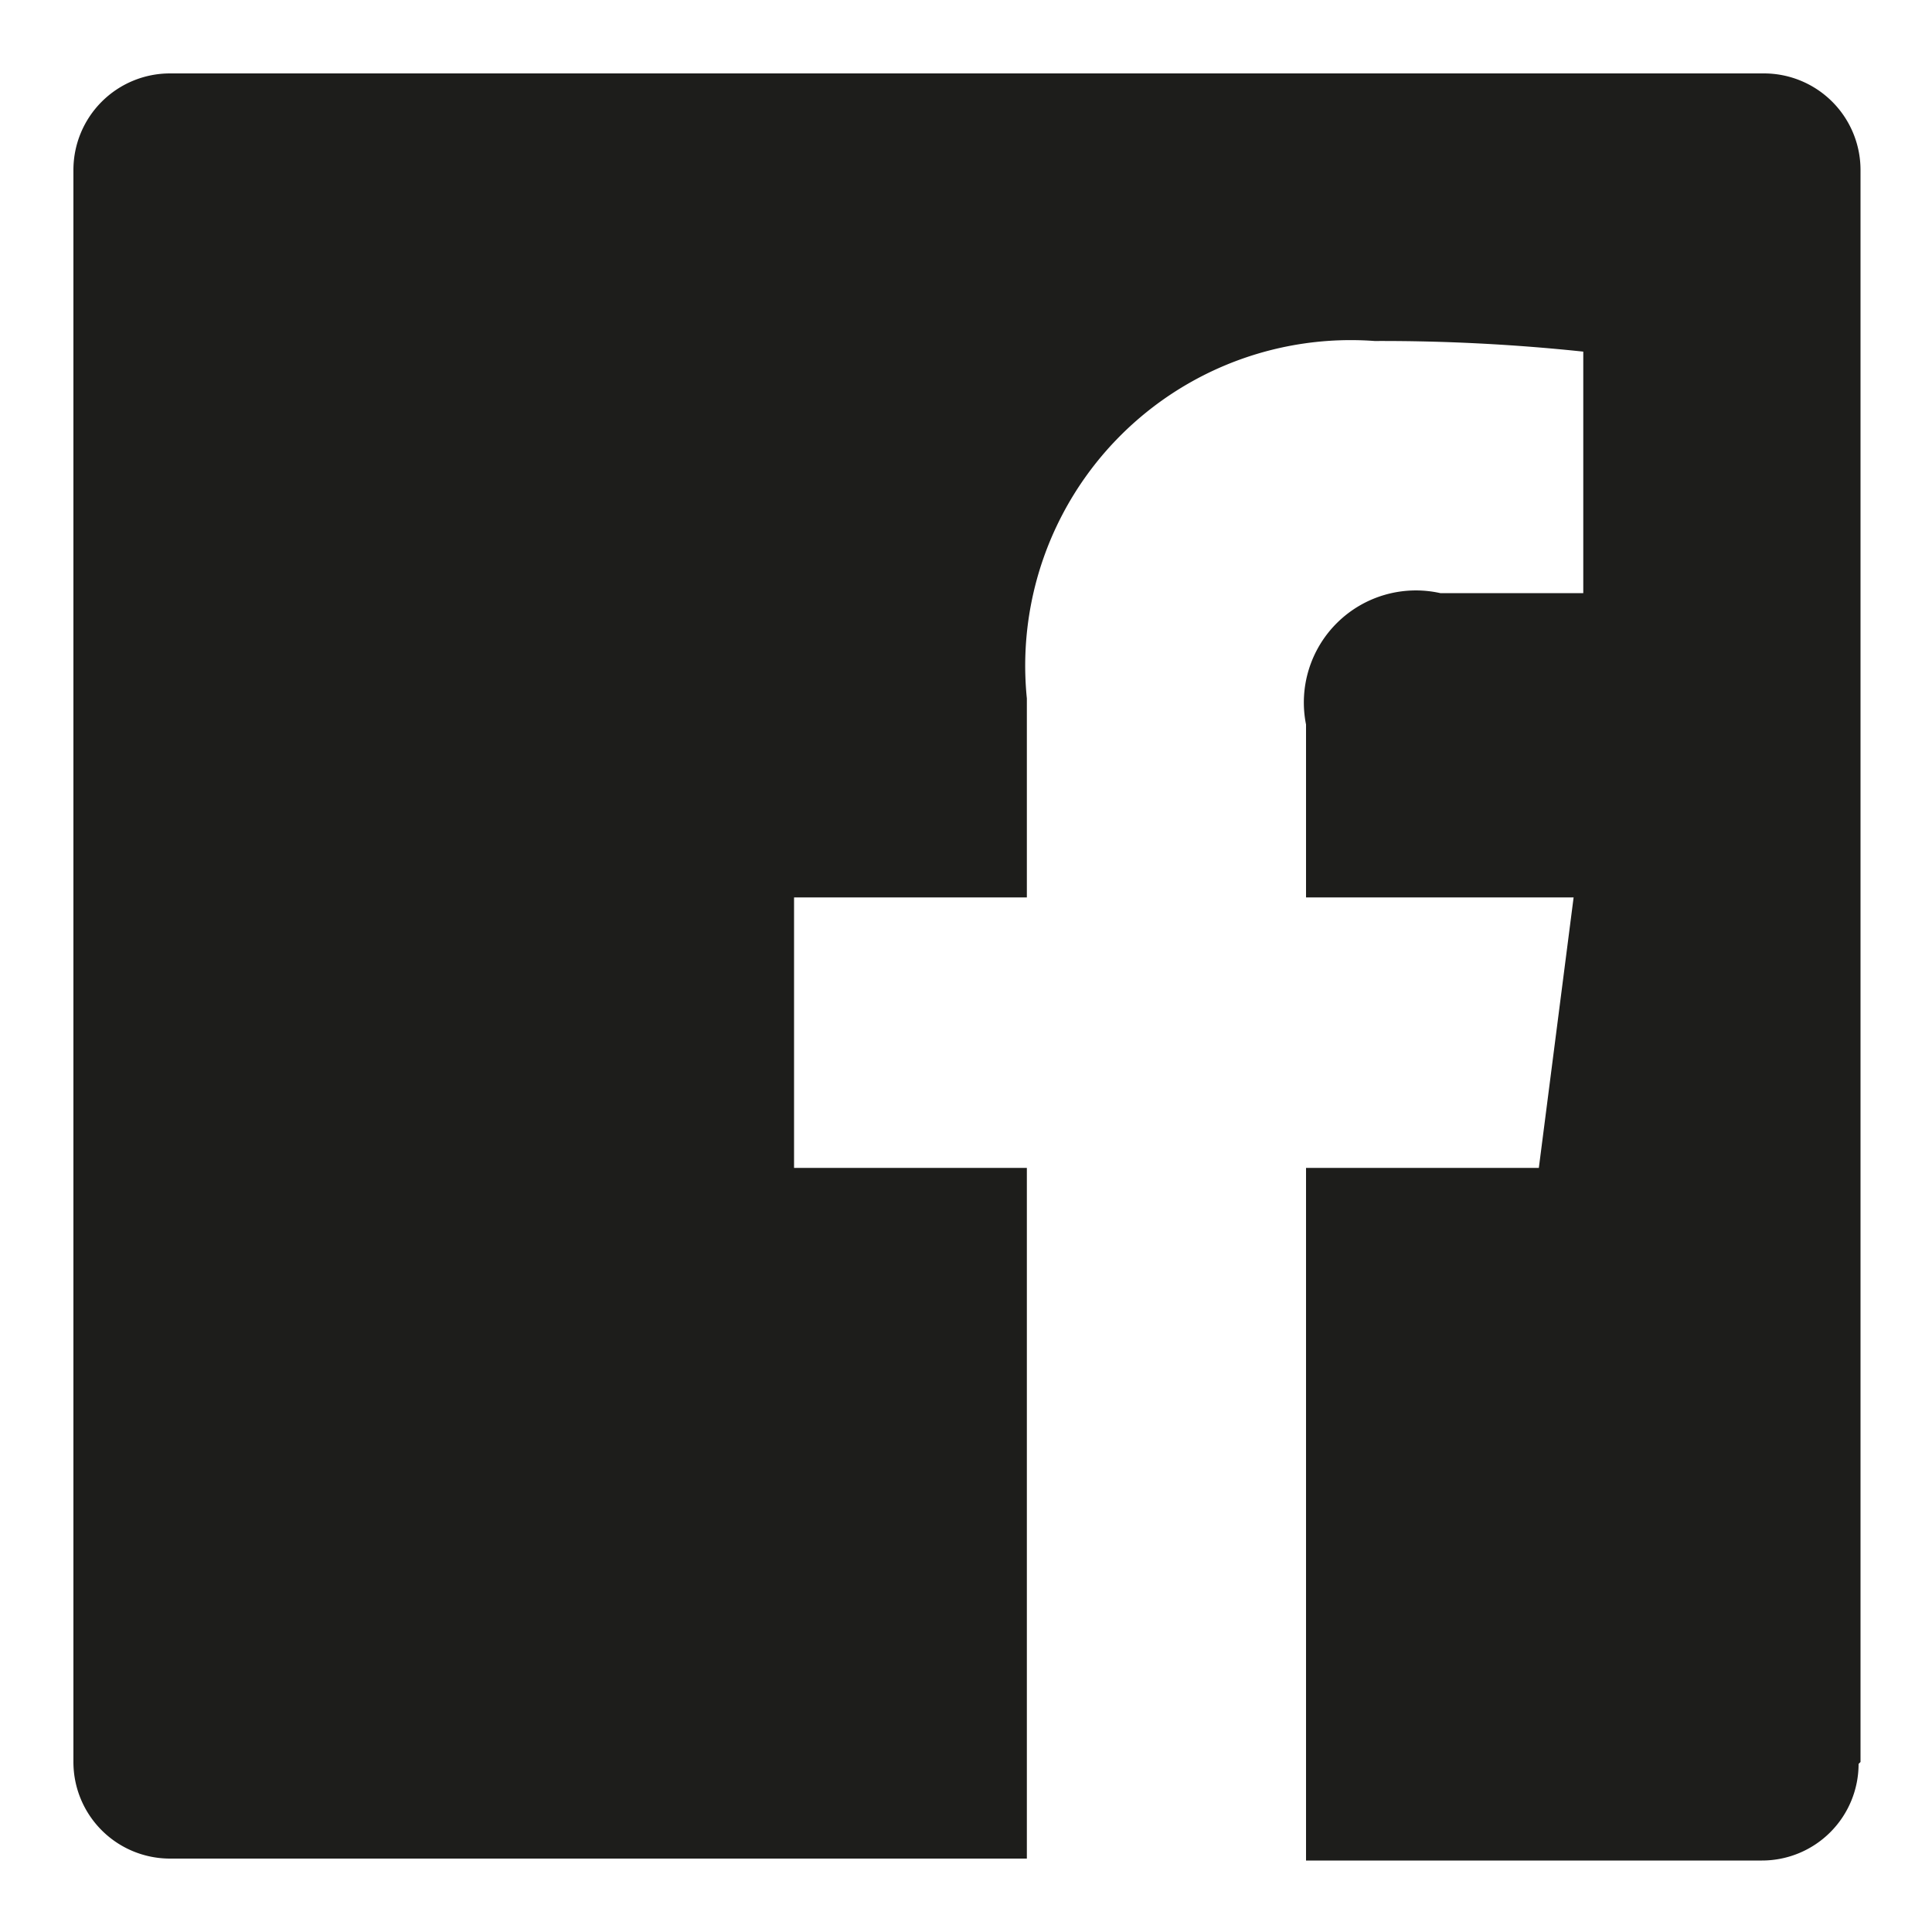<svg id="Ebene_1" data-name="Ebene 1" xmlns="http://www.w3.org/2000/svg" width="20" height="20" viewBox="0 0 20 20"><defs><style>.cls-1{fill:#1d1d1b;}</style></defs><title>Hotel-Diedrich-Facebook</title><path class="cls-1" d="M19.26,18.24V1.76a1,1,0,0,0-1-1H1.76a1,1,0,0,0-1,1V18.24a1,1,0,0,0,1,1h8.87V12.09H8.22V9.29h2.41V7.23a3.37,3.37,0,0,1,3.6-3.7,19.83,19.83,0,0,1,2.16.11v2.5H14.91a1.16,1.16,0,0,0-1.39,1.36V9.29h2.77l-0.36,2.8H13.52v7.17h4.72a1,1,0,0,0,1-1"/></svg>